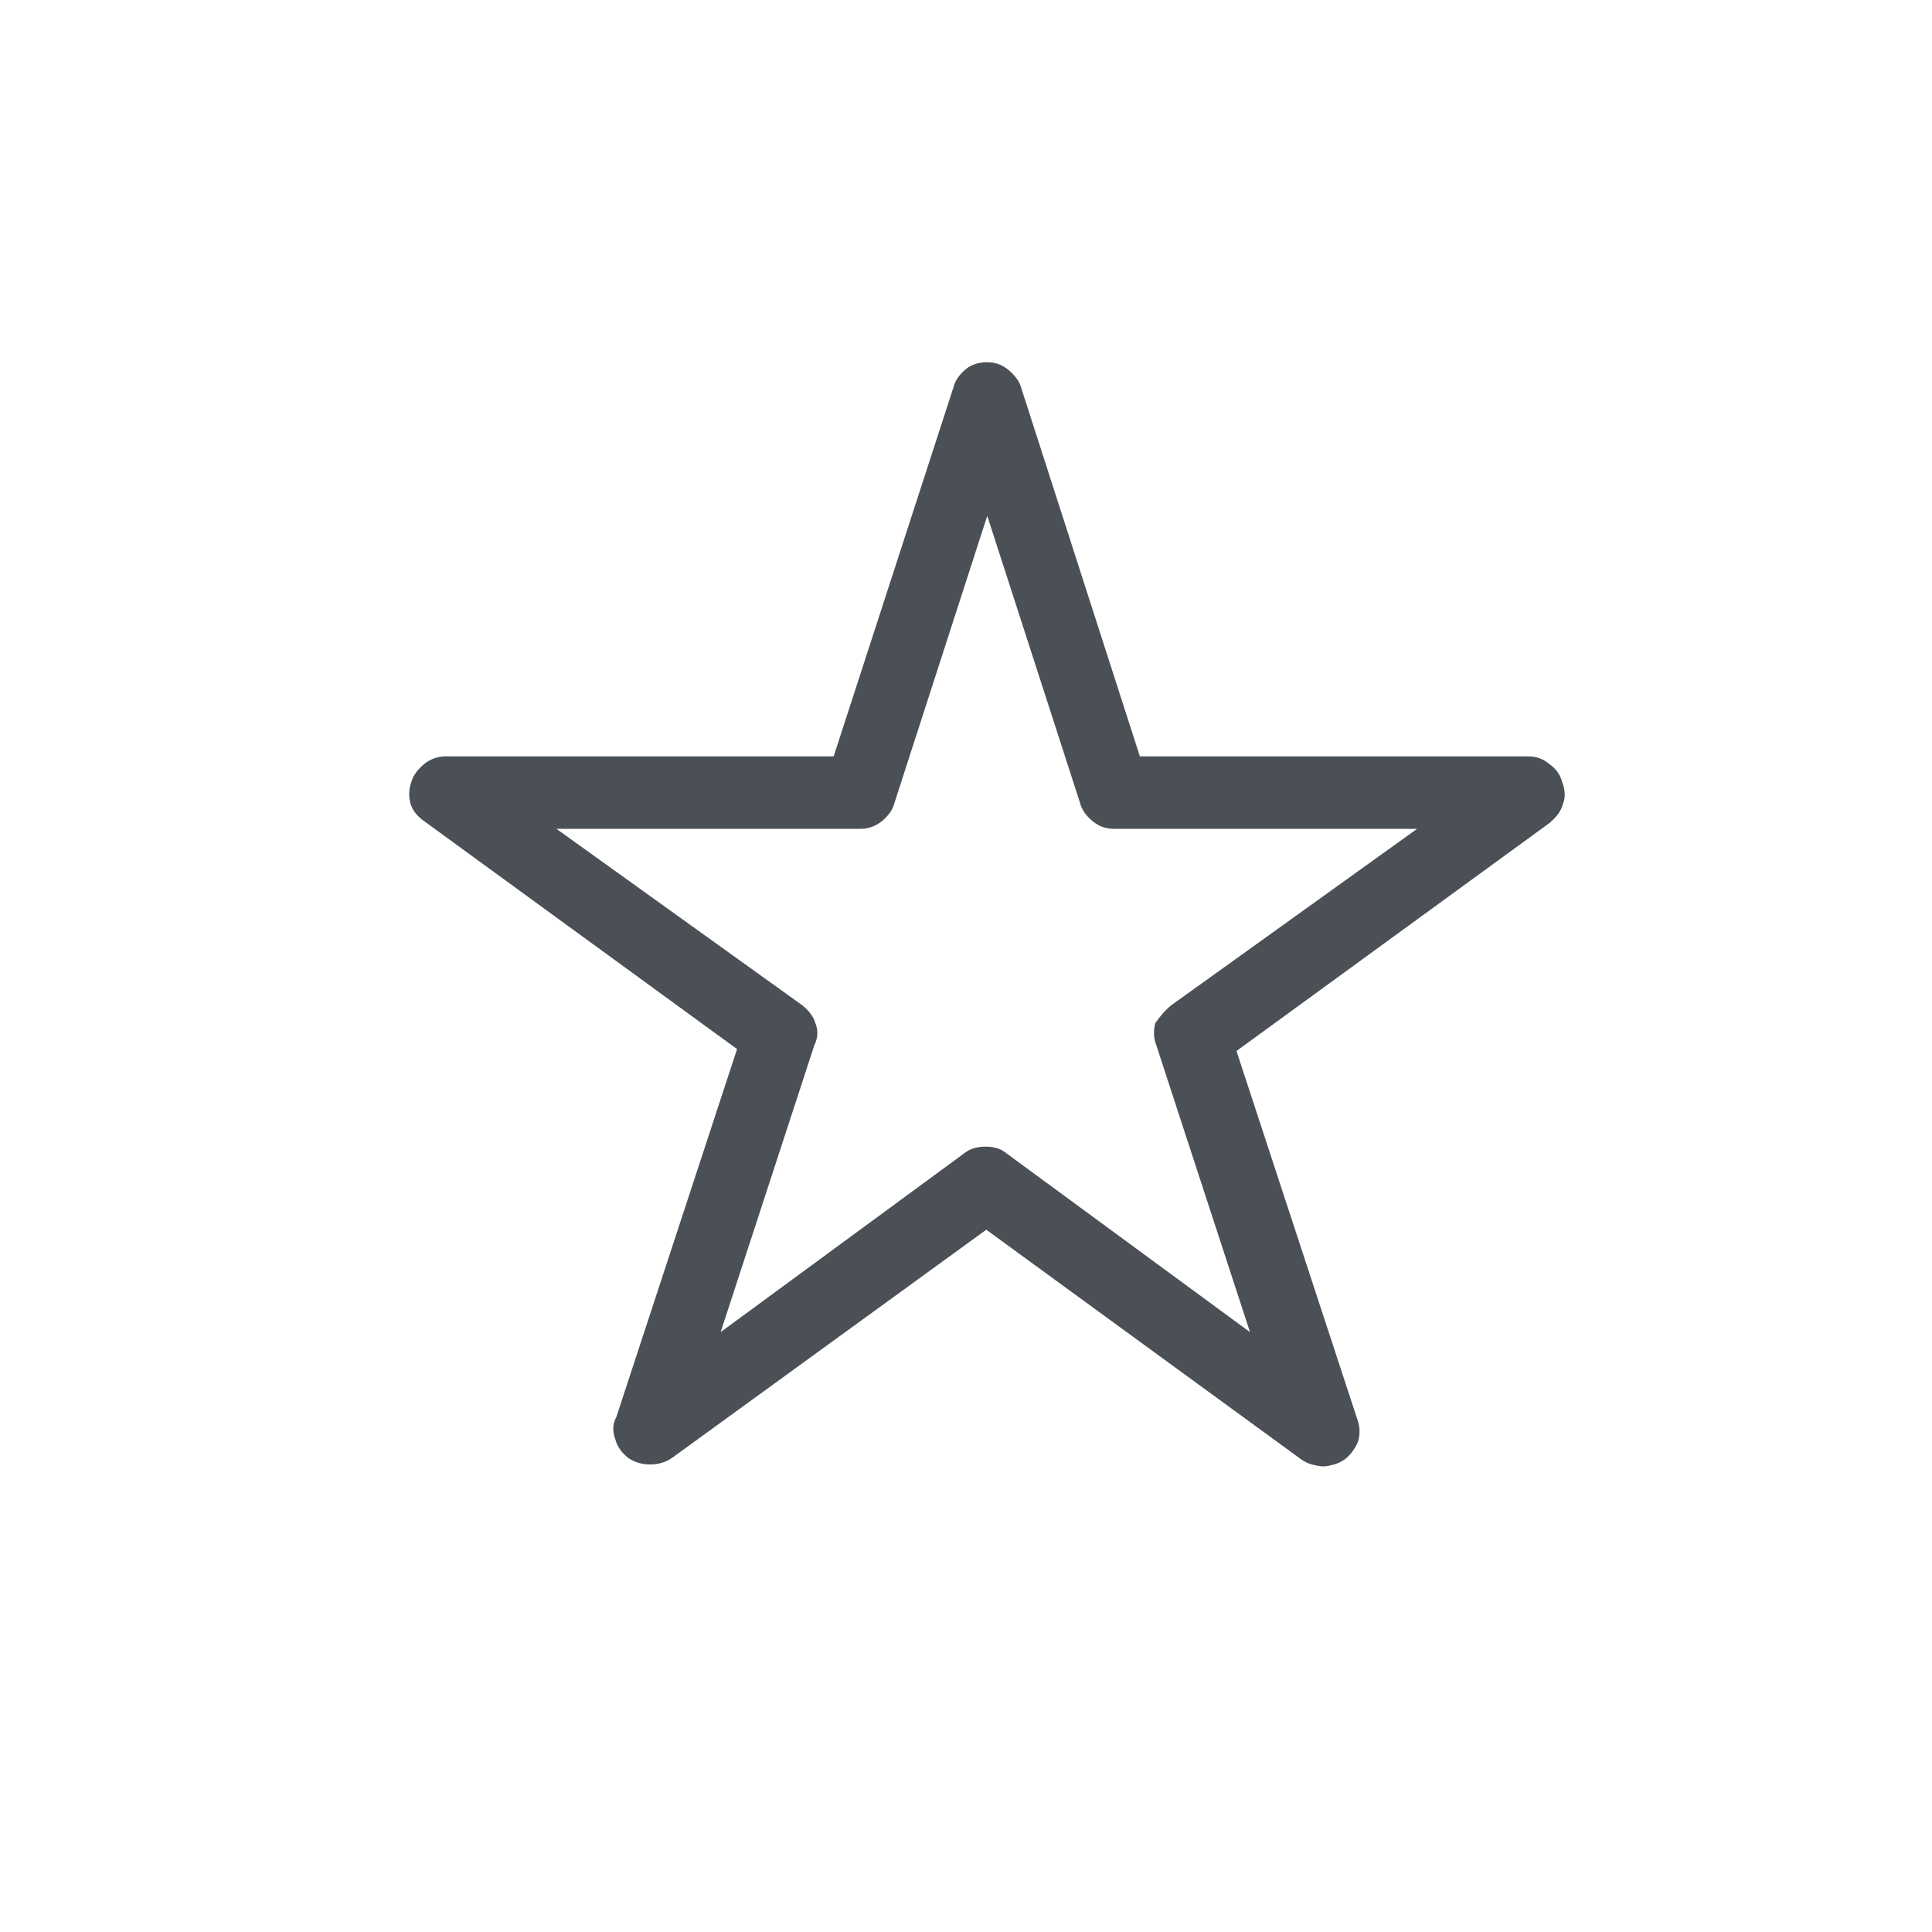 <?xml version="1.0" encoding="utf-8"?>
<!-- Generator: Adobe Illustrator 27.0.0, SVG Export Plug-In . SVG Version: 6.00 Build 0)  -->
<svg version="1.1" id="Layer_1" xmlns="http://www.w3.org/2000/svg" xmlns:xlink="http://www.w3.org/1999/xlink" x="0px" y="0px"
	 viewBox="0 0 200 200" style="enable-background:new 0 0 200 200;" xml:space="preserve">
<style type="text/css">
	.st0{fill:#4A5056;}
</style>
<g>
	<path class="st0" d="M161.7,80.9c0.3,0.8,0.4,1.6,0.1,2.3c-0.2,0.8-0.7,1.4-1.4,2L128,108.8l12.5,38.1c0.3,0.8,0.3,1.5,0.1,2.3
		c-0.3,0.7-0.7,1.3-1.3,1.8c-0.4,0.3-0.8,0.5-1.2,0.6c-0.4,0.1-0.7,0.2-1.1,0.2c-0.4,0-0.8-0.1-1.2-0.2c-0.4-0.1-0.8-0.3-1.2-0.6
		l-32.5-23.7l-32.5,23.6c-0.7,0.5-1.5,0.7-2.3,0.7s-1.6-0.2-2.3-0.7c-0.6-0.5-1.1-1.1-1.3-1.9c-0.3-0.8-0.3-1.6,0.1-2.3l12.5-38.1
		L43.9,85c-0.7-0.5-1.2-1.1-1.4-1.8c-0.2-0.7-0.2-1.5,0.1-2.3c0.2-0.7,0.7-1.3,1.3-1.8c0.6-0.5,1.4-0.8,2.2-0.8h40.2l12.4-38.2
		c0.2-0.8,0.7-1.4,1.3-1.9c0.6-0.5,1.4-0.7,2.2-0.7c0.9,0,1.6,0.3,2.2,0.8c0.6,0.5,1.1,1.1,1.3,1.8L118,78.3h40.2
		c0.9,0,1.6,0.3,2.2,0.8C161.1,79.6,161.5,80.2,161.7,80.9z M121.2,104.1l25.5-18.3h-31.4c-0.9,0-1.6-0.3-2.2-0.8
		c-0.6-0.5-1.1-1.1-1.3-1.9l-9.6-29.7l-9.6,29.7c-0.2,0.8-0.7,1.4-1.3,1.9c-0.6,0.5-1.4,0.8-2.2,0.8H57.6l25.5,18.3
		c0.6,0.5,1.1,1.1,1.3,1.8c0.3,0.7,0.3,1.5-0.1,2.3l-9.7,29.7l25.2-18.5c0.6-0.5,1.4-0.7,2.2-0.7c0.9,0,1.6,0.2,2.2,0.7l25.2,18.5
		l-9.7-29.7c-0.3-0.8-0.3-1.5-0.1-2.3C120.1,105.2,120.6,104.6,121.2,104.1z"/>
</g>
</svg>
